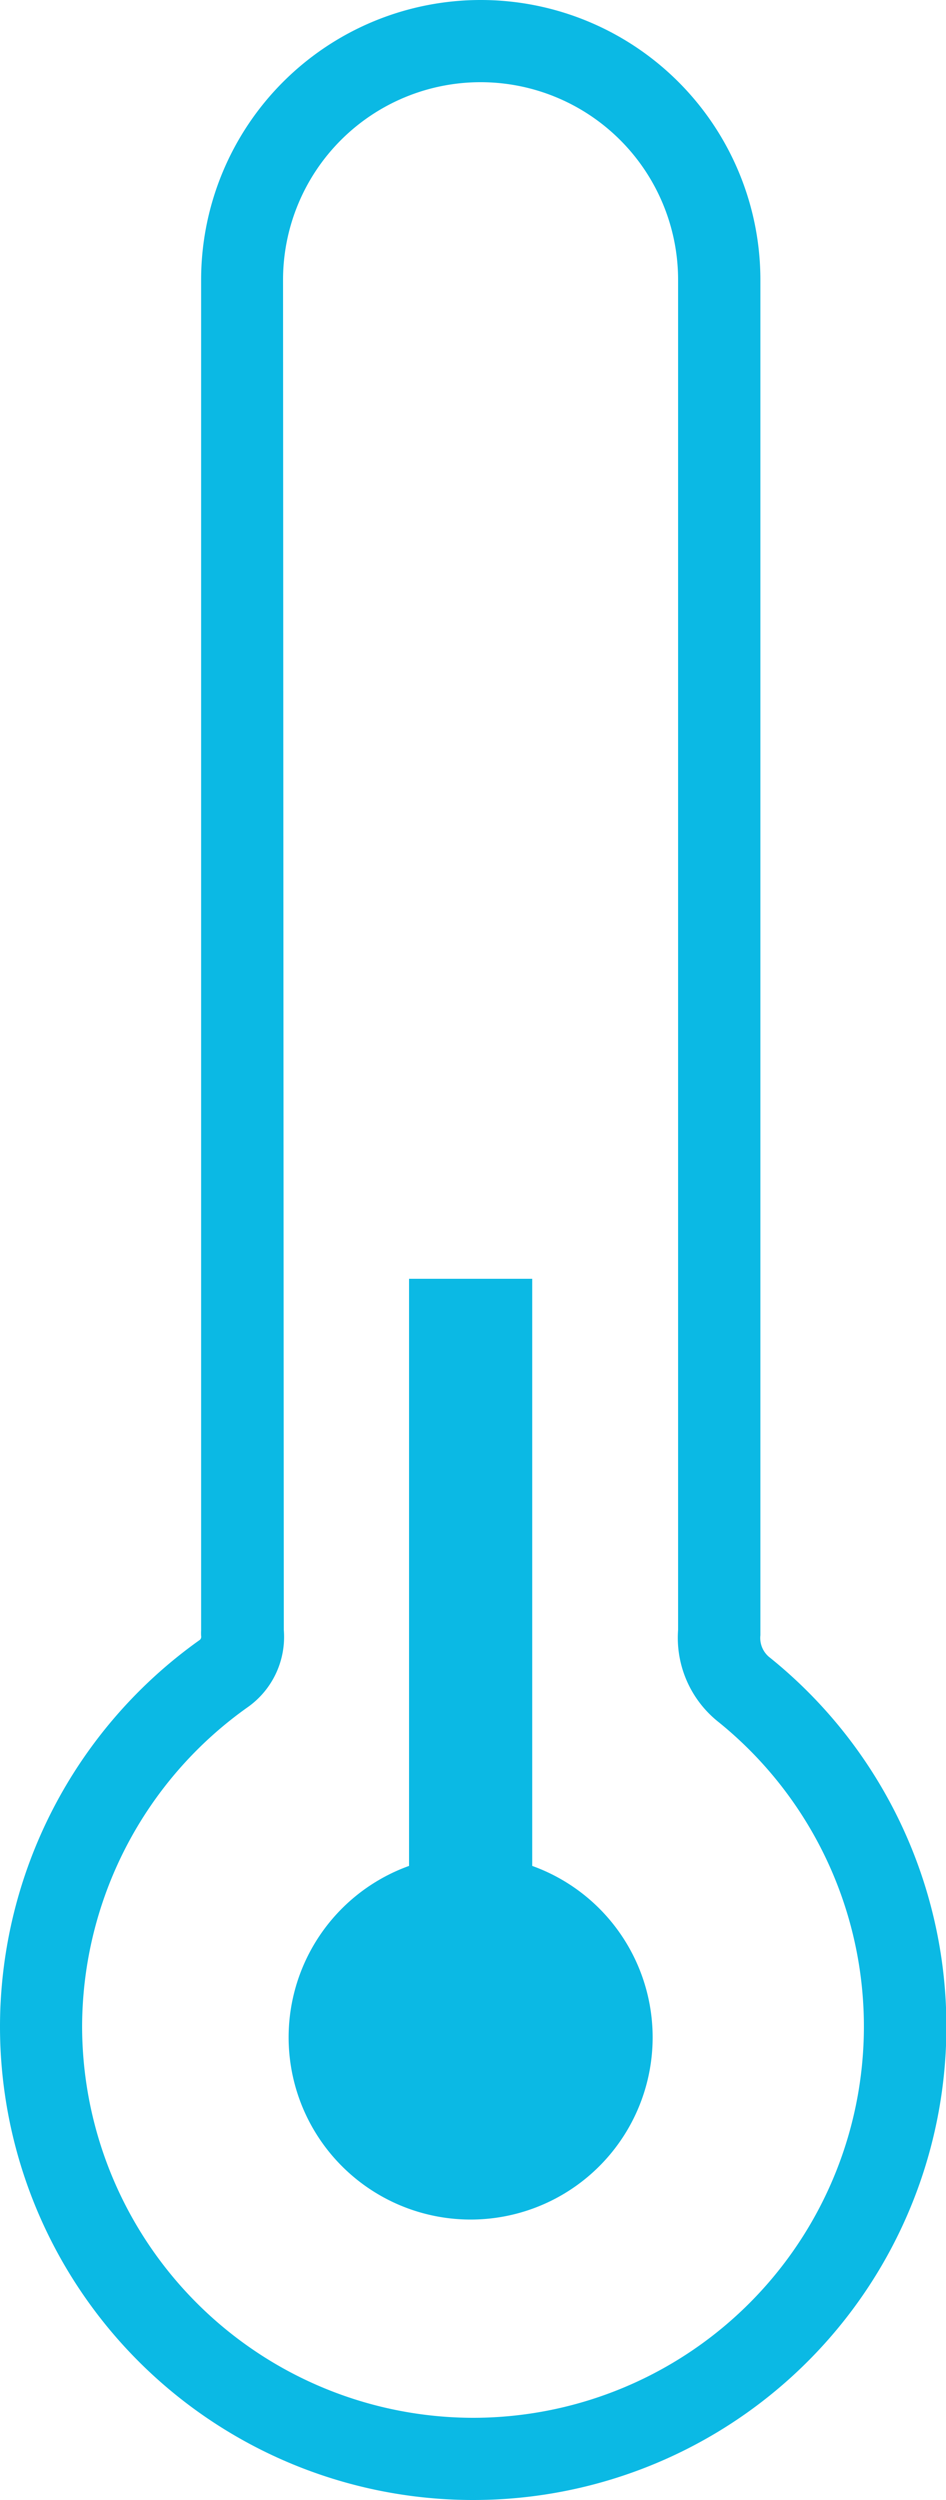 <svg xmlns="http://www.w3.org/2000/svg" viewBox="0 0 50 132"><defs><style>.cls-1{fill:#0bb9e4}</style></defs><g id="Layer_2" data-name="Layer 2"><g id="Layer_1-2" data-name="Layer 1"><path class="cls-1" d="M25 132a25 25 0 0 1-25-25 25.06 25.06 0 0 1 10.57-20.42.23.23 0 0 0 .06-.21 2.71 2.71 0 0 1 0-.29v-71.3a14.78 14.78 0 0 1 29.56 0v71.56a1.31 1.31 0 0 0 .45 1.14A25 25 0 0 1 25 132zM15 86.06a4.54 4.54 0 0 1-1.88 4.06A20.71 20.71 0 0 0 4.34 107 20.69 20.69 0 0 0 25 127.66a20.66 20.66 0 0 0 12.91-36.79 5.67 5.67 0 0 1-2.07-4.81V14.78a10.44 10.44 0 0 0-20.88 0z"/><path class="cls-1" d="M28.13 98.52v-31h-6.51v31a9.62 9.62 0 1 0 6.51 0z"/></g></g></svg>